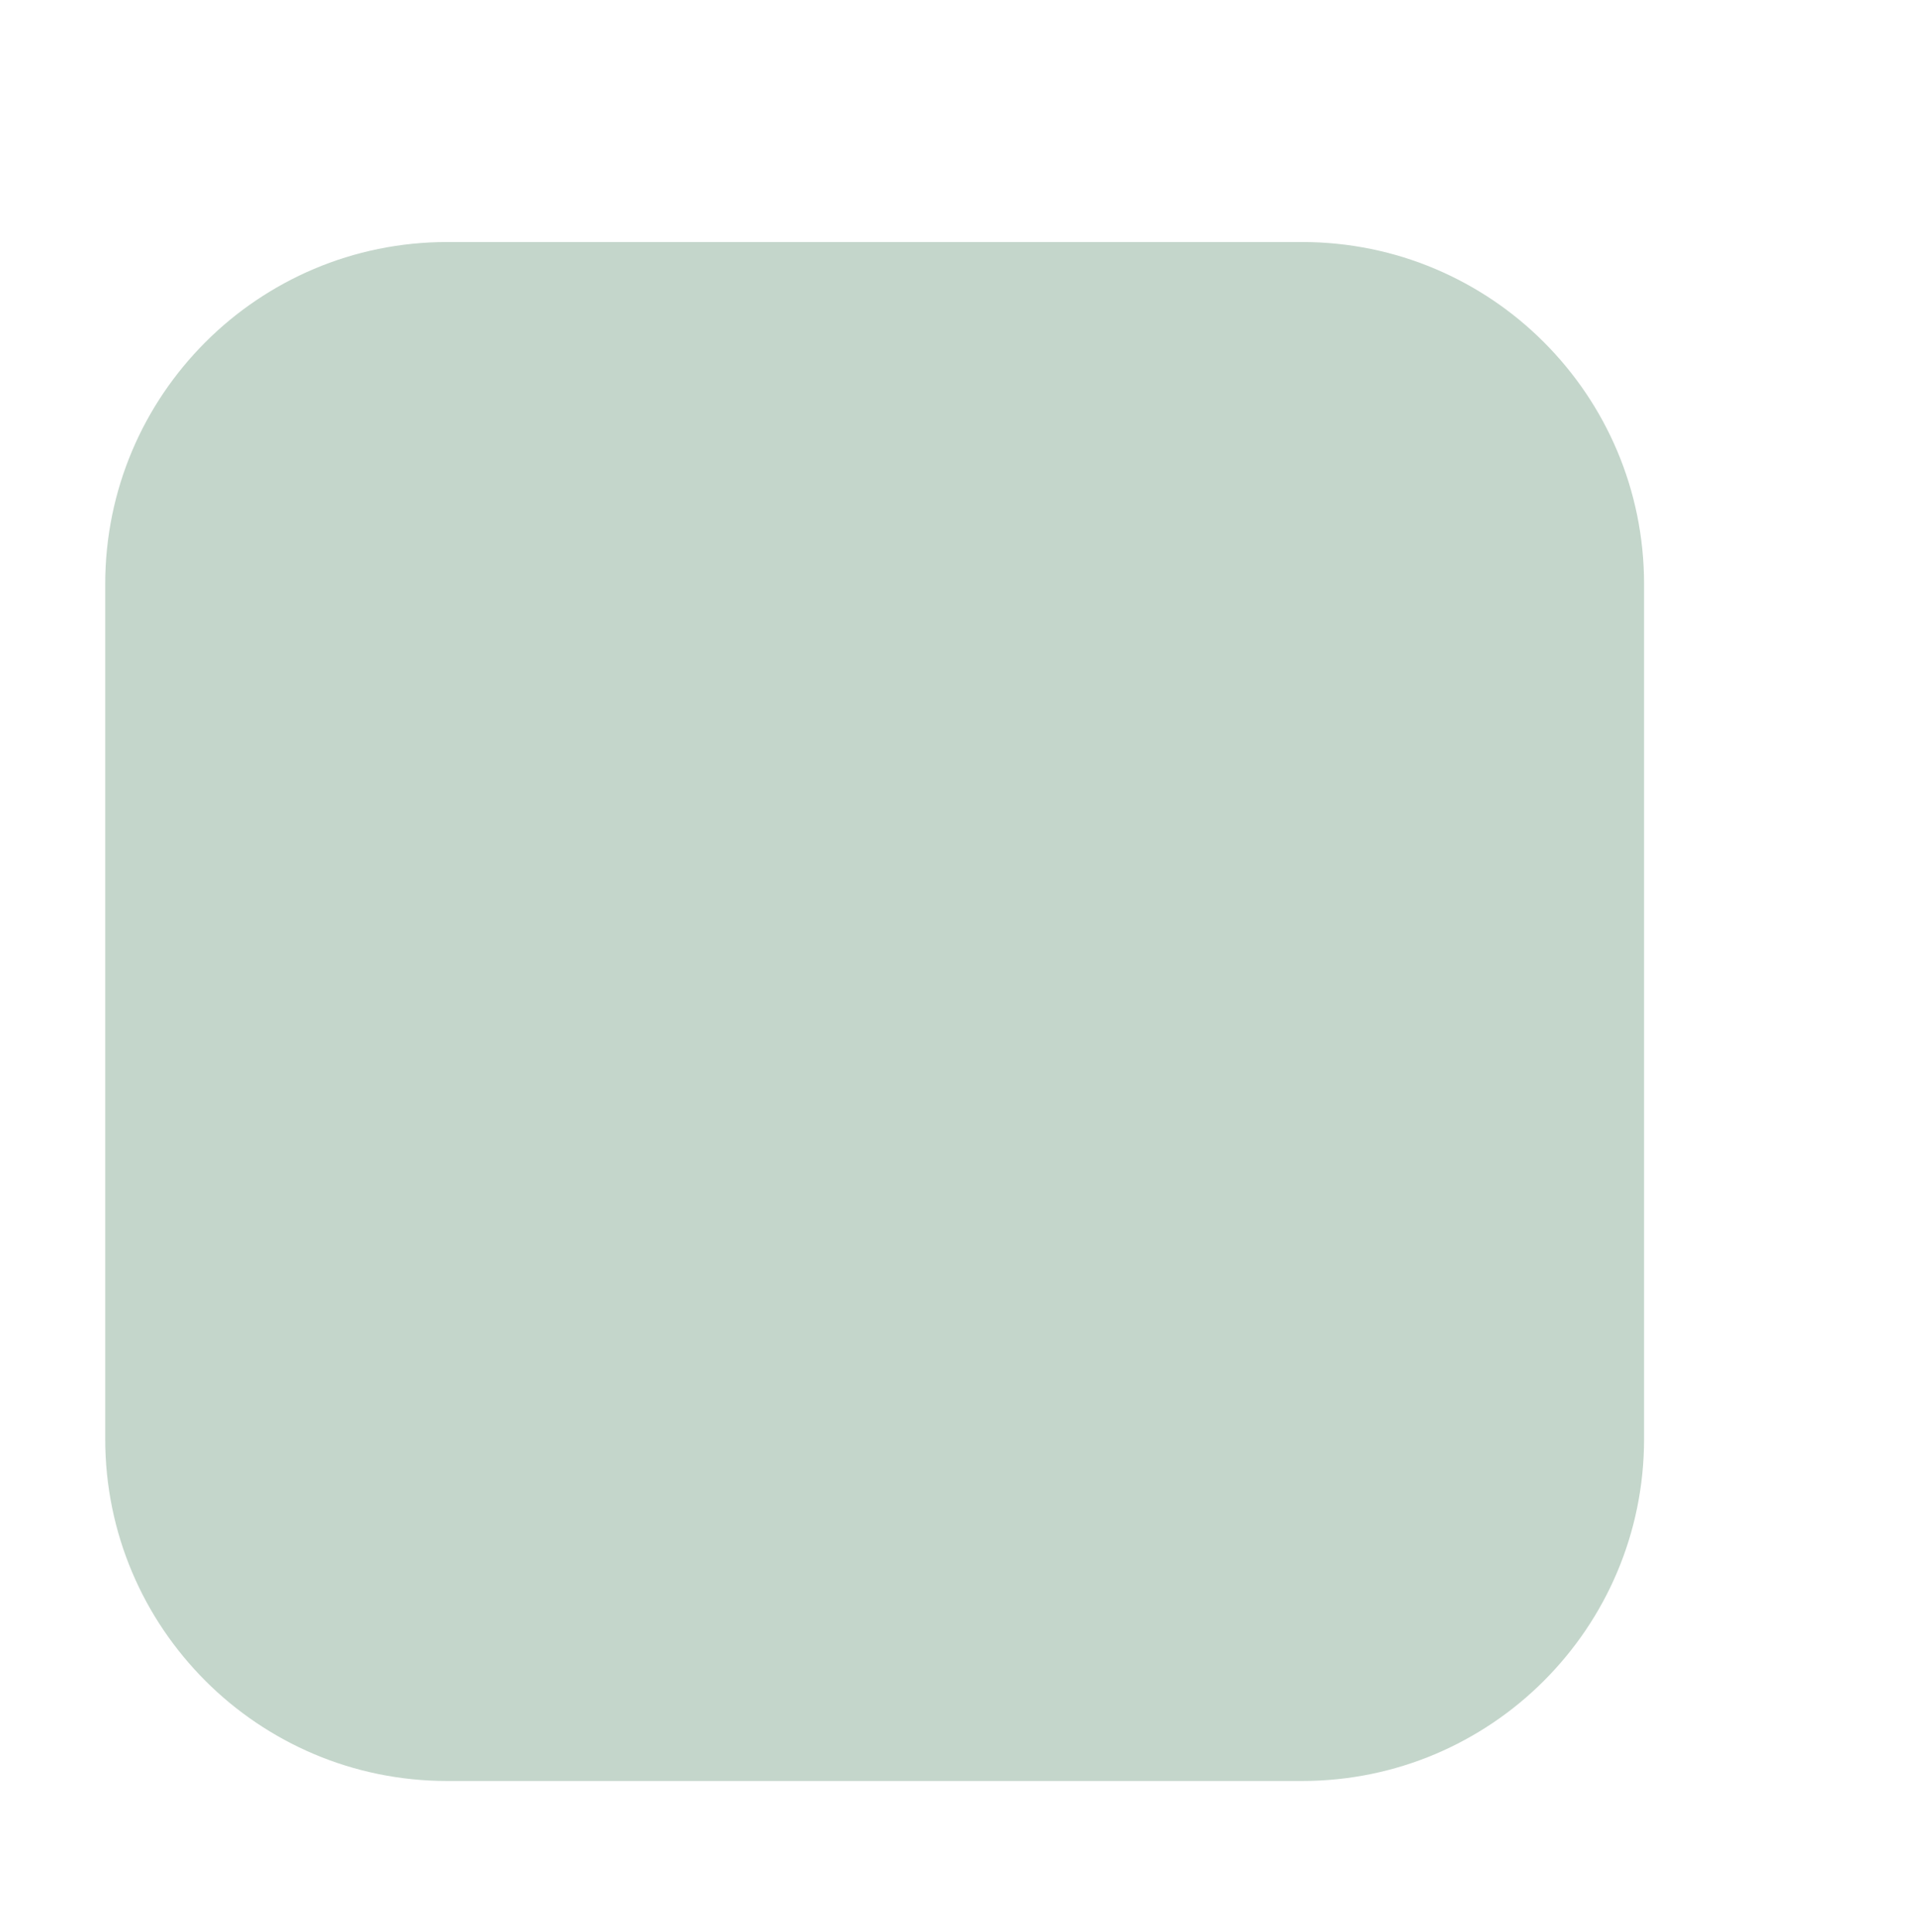 <svg width="112" height="113" viewBox="0 0 112 113" fill="none" xmlns="http://www.w3.org/2000/svg">
<g filter="url(#filter0_ddii_915_1509)">
<path d="M12 33C12 21.954 20.954 13 32 13H82C93.046 13 102 21.954 102 33V83C102 94.046 93.046 103 82 103H32C20.954 103 12 94.046 12 83V33Z" fill="#C4D6CB"/>
</g>
<defs>
<filter id="filter0_ddii_915_1509" x="0.458" y="0.304" width="110.775" height="111.929" filterUnits="userSpaceOnUse" color-interpolation-filters="sRGB">
<feFlood flood-opacity="0" result="BackgroundImageFix"/>
<feColorMatrix in="SourceAlpha" type="matrix" values="0 0 0 0 0 0 0 0 0 0 0 0 0 0 0 0 0 0 127 0" result="hardAlpha"/>
<feOffset dy="4.617"/>
<feGaussianBlur stdDeviation="2.308"/>
<feComposite in2="hardAlpha" operator="out"/>
<feColorMatrix type="matrix" values="0 0 0 0 0.506 0 0 0 0 0.635 0 0 0 0 0.556 0 0 0 0.15 0"/>
<feBlend mode="normal" in2="BackgroundImageFix" result="effect1_dropShadow_915_1509"/>
<feColorMatrix in="SourceAlpha" type="matrix" values="0 0 0 0 0 0 0 0 0 0 0 0 0 0 0 0 0 0 127 0" result="hardAlpha"/>
<feOffset dx="-1.154" dy="-2.308"/>
<feGaussianBlur stdDeviation="5.194"/>
<feComposite in2="hardAlpha" operator="out"/>
<feColorMatrix type="matrix" values="0 0 0 0 0.769 0 0 0 0 0.839 0 0 0 0 0.796 0 0 0 1 0"/>
<feBlend mode="normal" in2="effect1_dropShadow_915_1509" result="effect2_dropShadow_915_1509"/>
<feBlend mode="normal" in="SourceGraphic" in2="effect2_dropShadow_915_1509" result="shape"/>
<feColorMatrix in="SourceAlpha" type="matrix" values="0 0 0 0 0 0 0 0 0 0 0 0 0 0 0 0 0 0 127 0" result="hardAlpha"/>
<feOffset dx="2.308" dy="3.462"/>
<feGaussianBlur stdDeviation="2.885"/>
<feComposite in2="hardAlpha" operator="arithmetic" k2="-1" k3="1"/>
<feColorMatrix type="matrix" values="0 0 0 0 0.678 0 0 0 0 0.75 0 0 0 0 0.706 0 0 0 1 0"/>
<feBlend mode="normal" in2="shape" result="effect3_innerShadow_915_1509"/>
<feColorMatrix in="SourceAlpha" type="matrix" values="0 0 0 0 0 0 0 0 0 0 0 0 0 0 0 0 0 0 127 0" result="hardAlpha"/>
<feOffset dx="-7" dy="-4.617"/>
<feGaussianBlur stdDeviation="5.194"/>
<feComposite in2="hardAlpha" operator="arithmetic" k2="-1" k3="1"/>
<feColorMatrix type="matrix" values="0 0 0 0 0.769 0 0 0 0 0.839 0 0 0 0 0.796 0 0 0 0.1 0"/>
<feBlend mode="normal" in2="effect3_innerShadow_915_1509" result="effect4_innerShadow_915_1509"/>
</filter>
</defs>
</svg>
